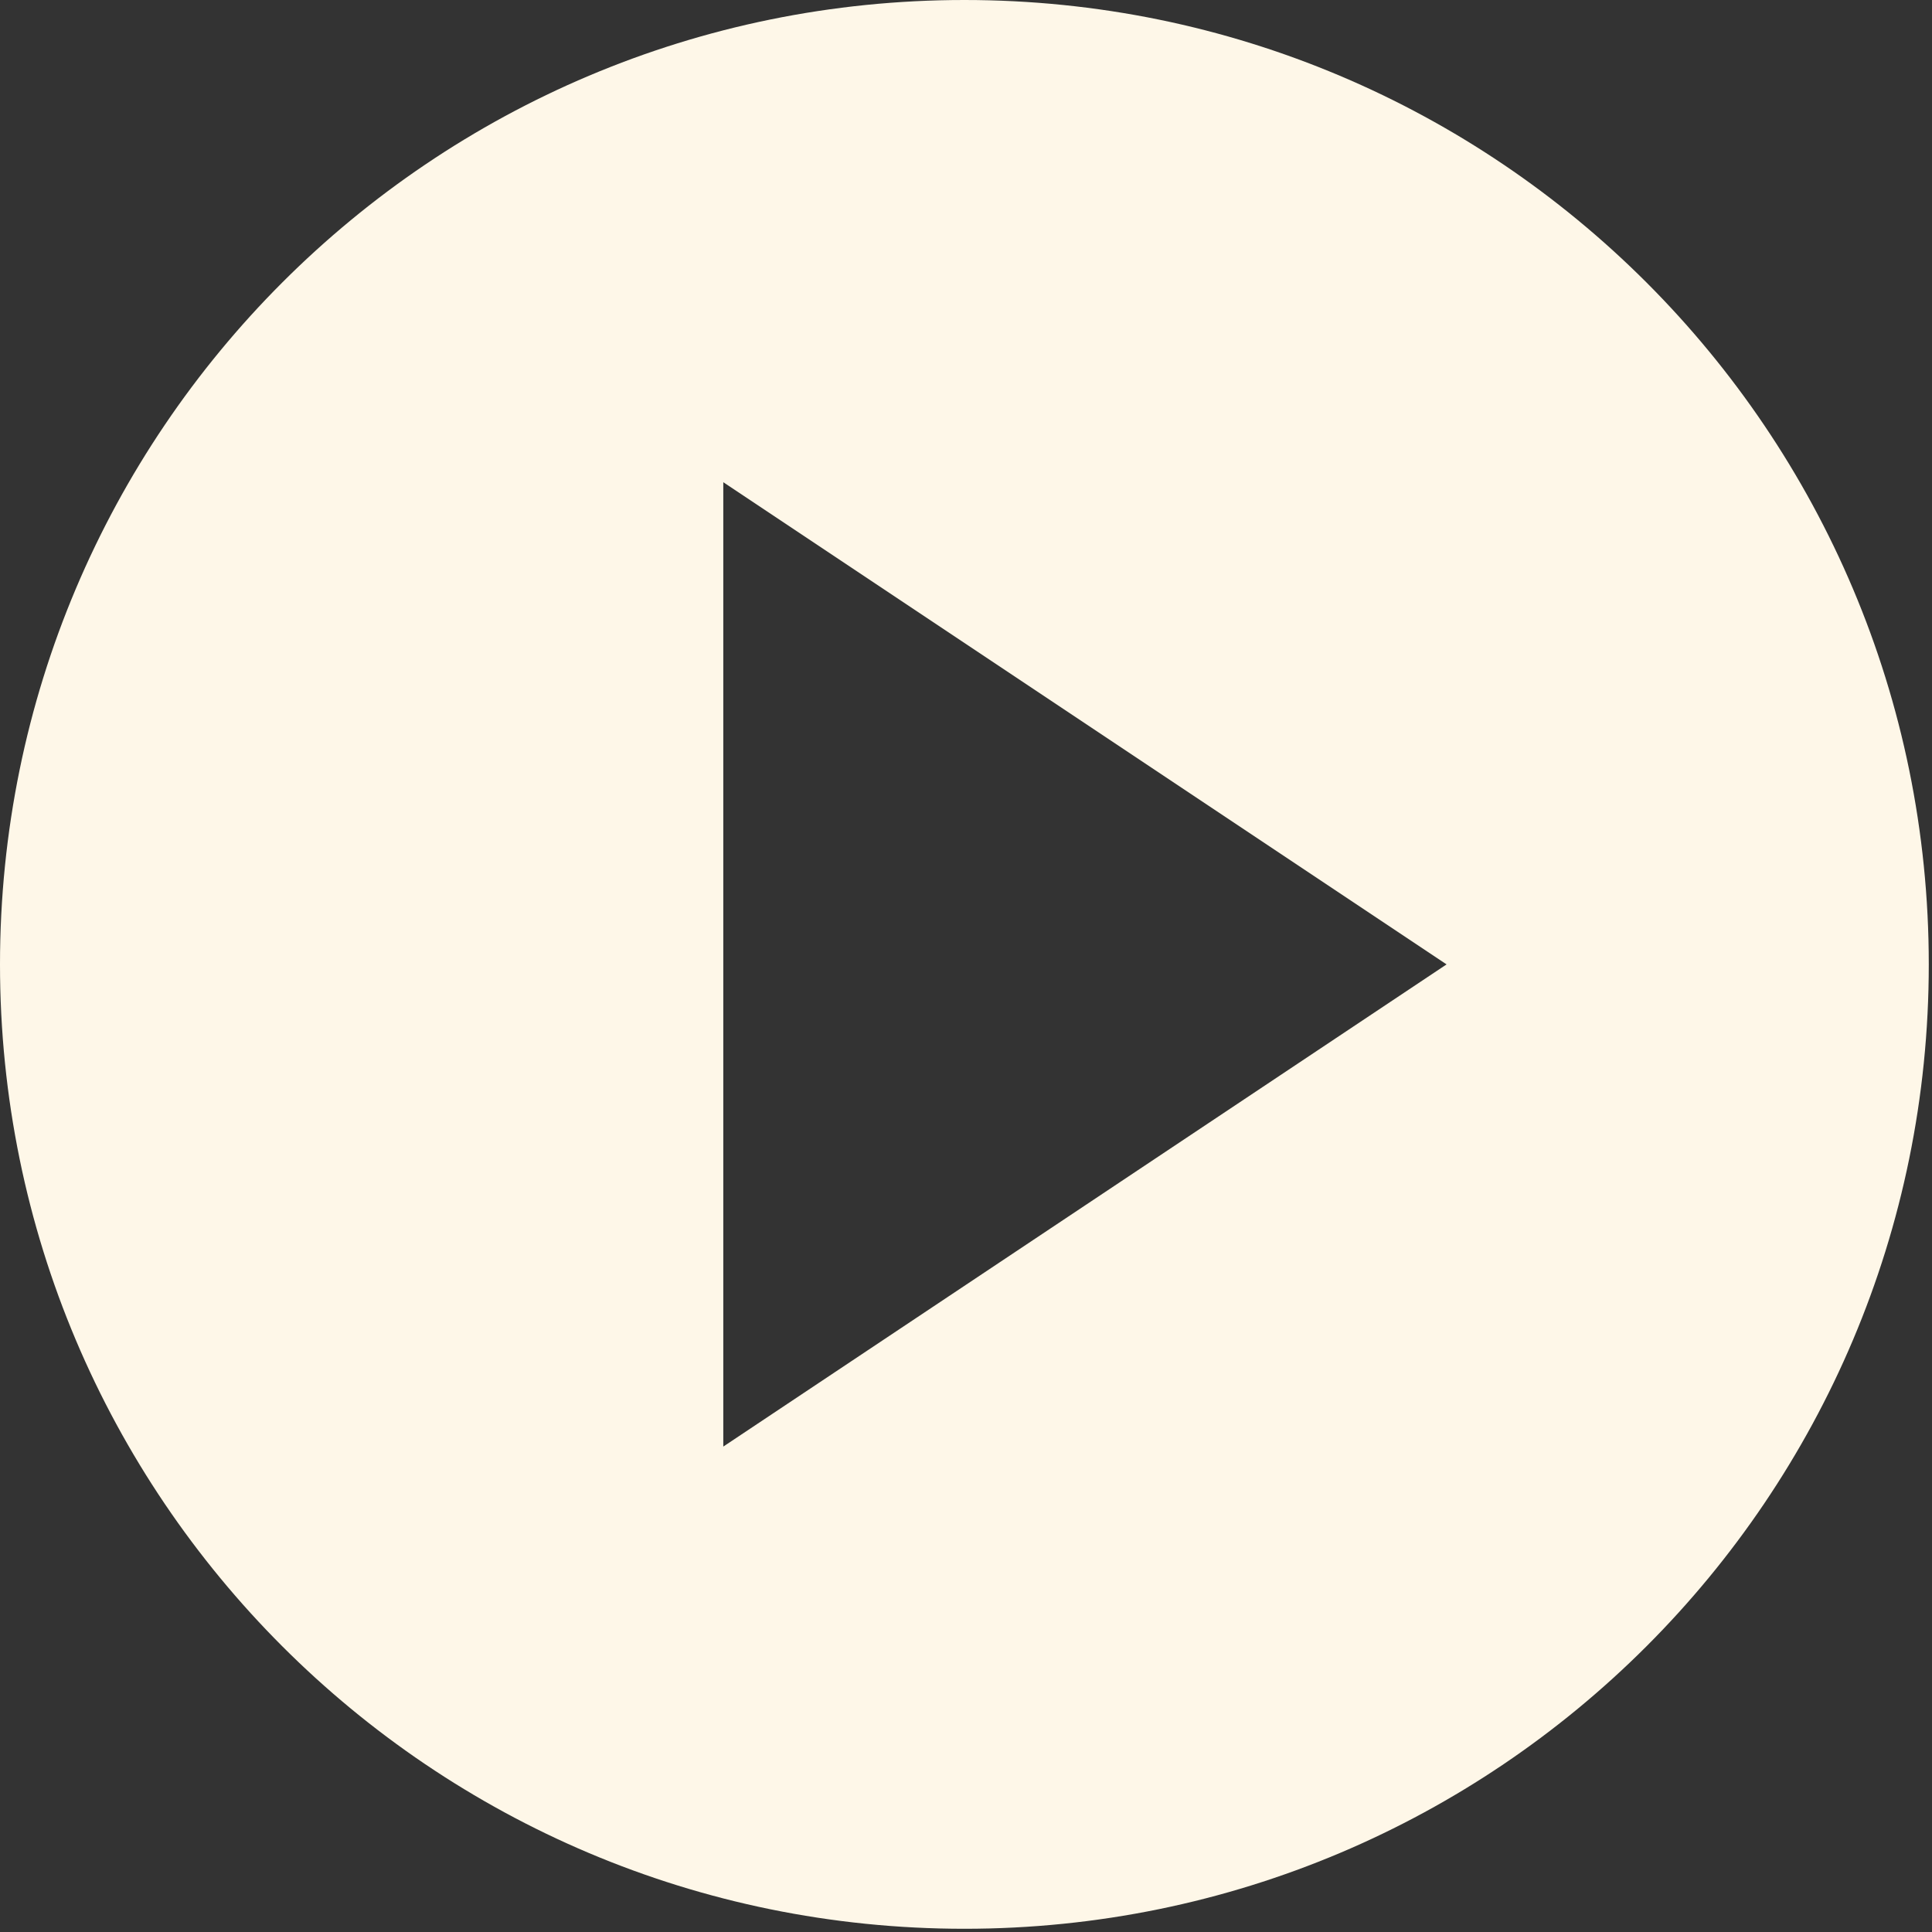 <svg width="66" height="66" viewBox="0 0 66 66" fill="none" xmlns="http://www.w3.org/2000/svg">
<rect x="0" y="0" width="66" height="66" fill="#333333" stroke="none"/>
<path d="M32.945 0C14.743 0 0 14.743 0 32.945C0 51.147 14.743 65.89 32.945 65.89C51.147 65.89 65.89 51.147 65.89 32.945C65.89 14.743 51.147 0 32.945 0ZM24.709 16.473L49.417 32.945L24.709 49.417V16.473Z" fill="#FEF7E8"/>
</svg>